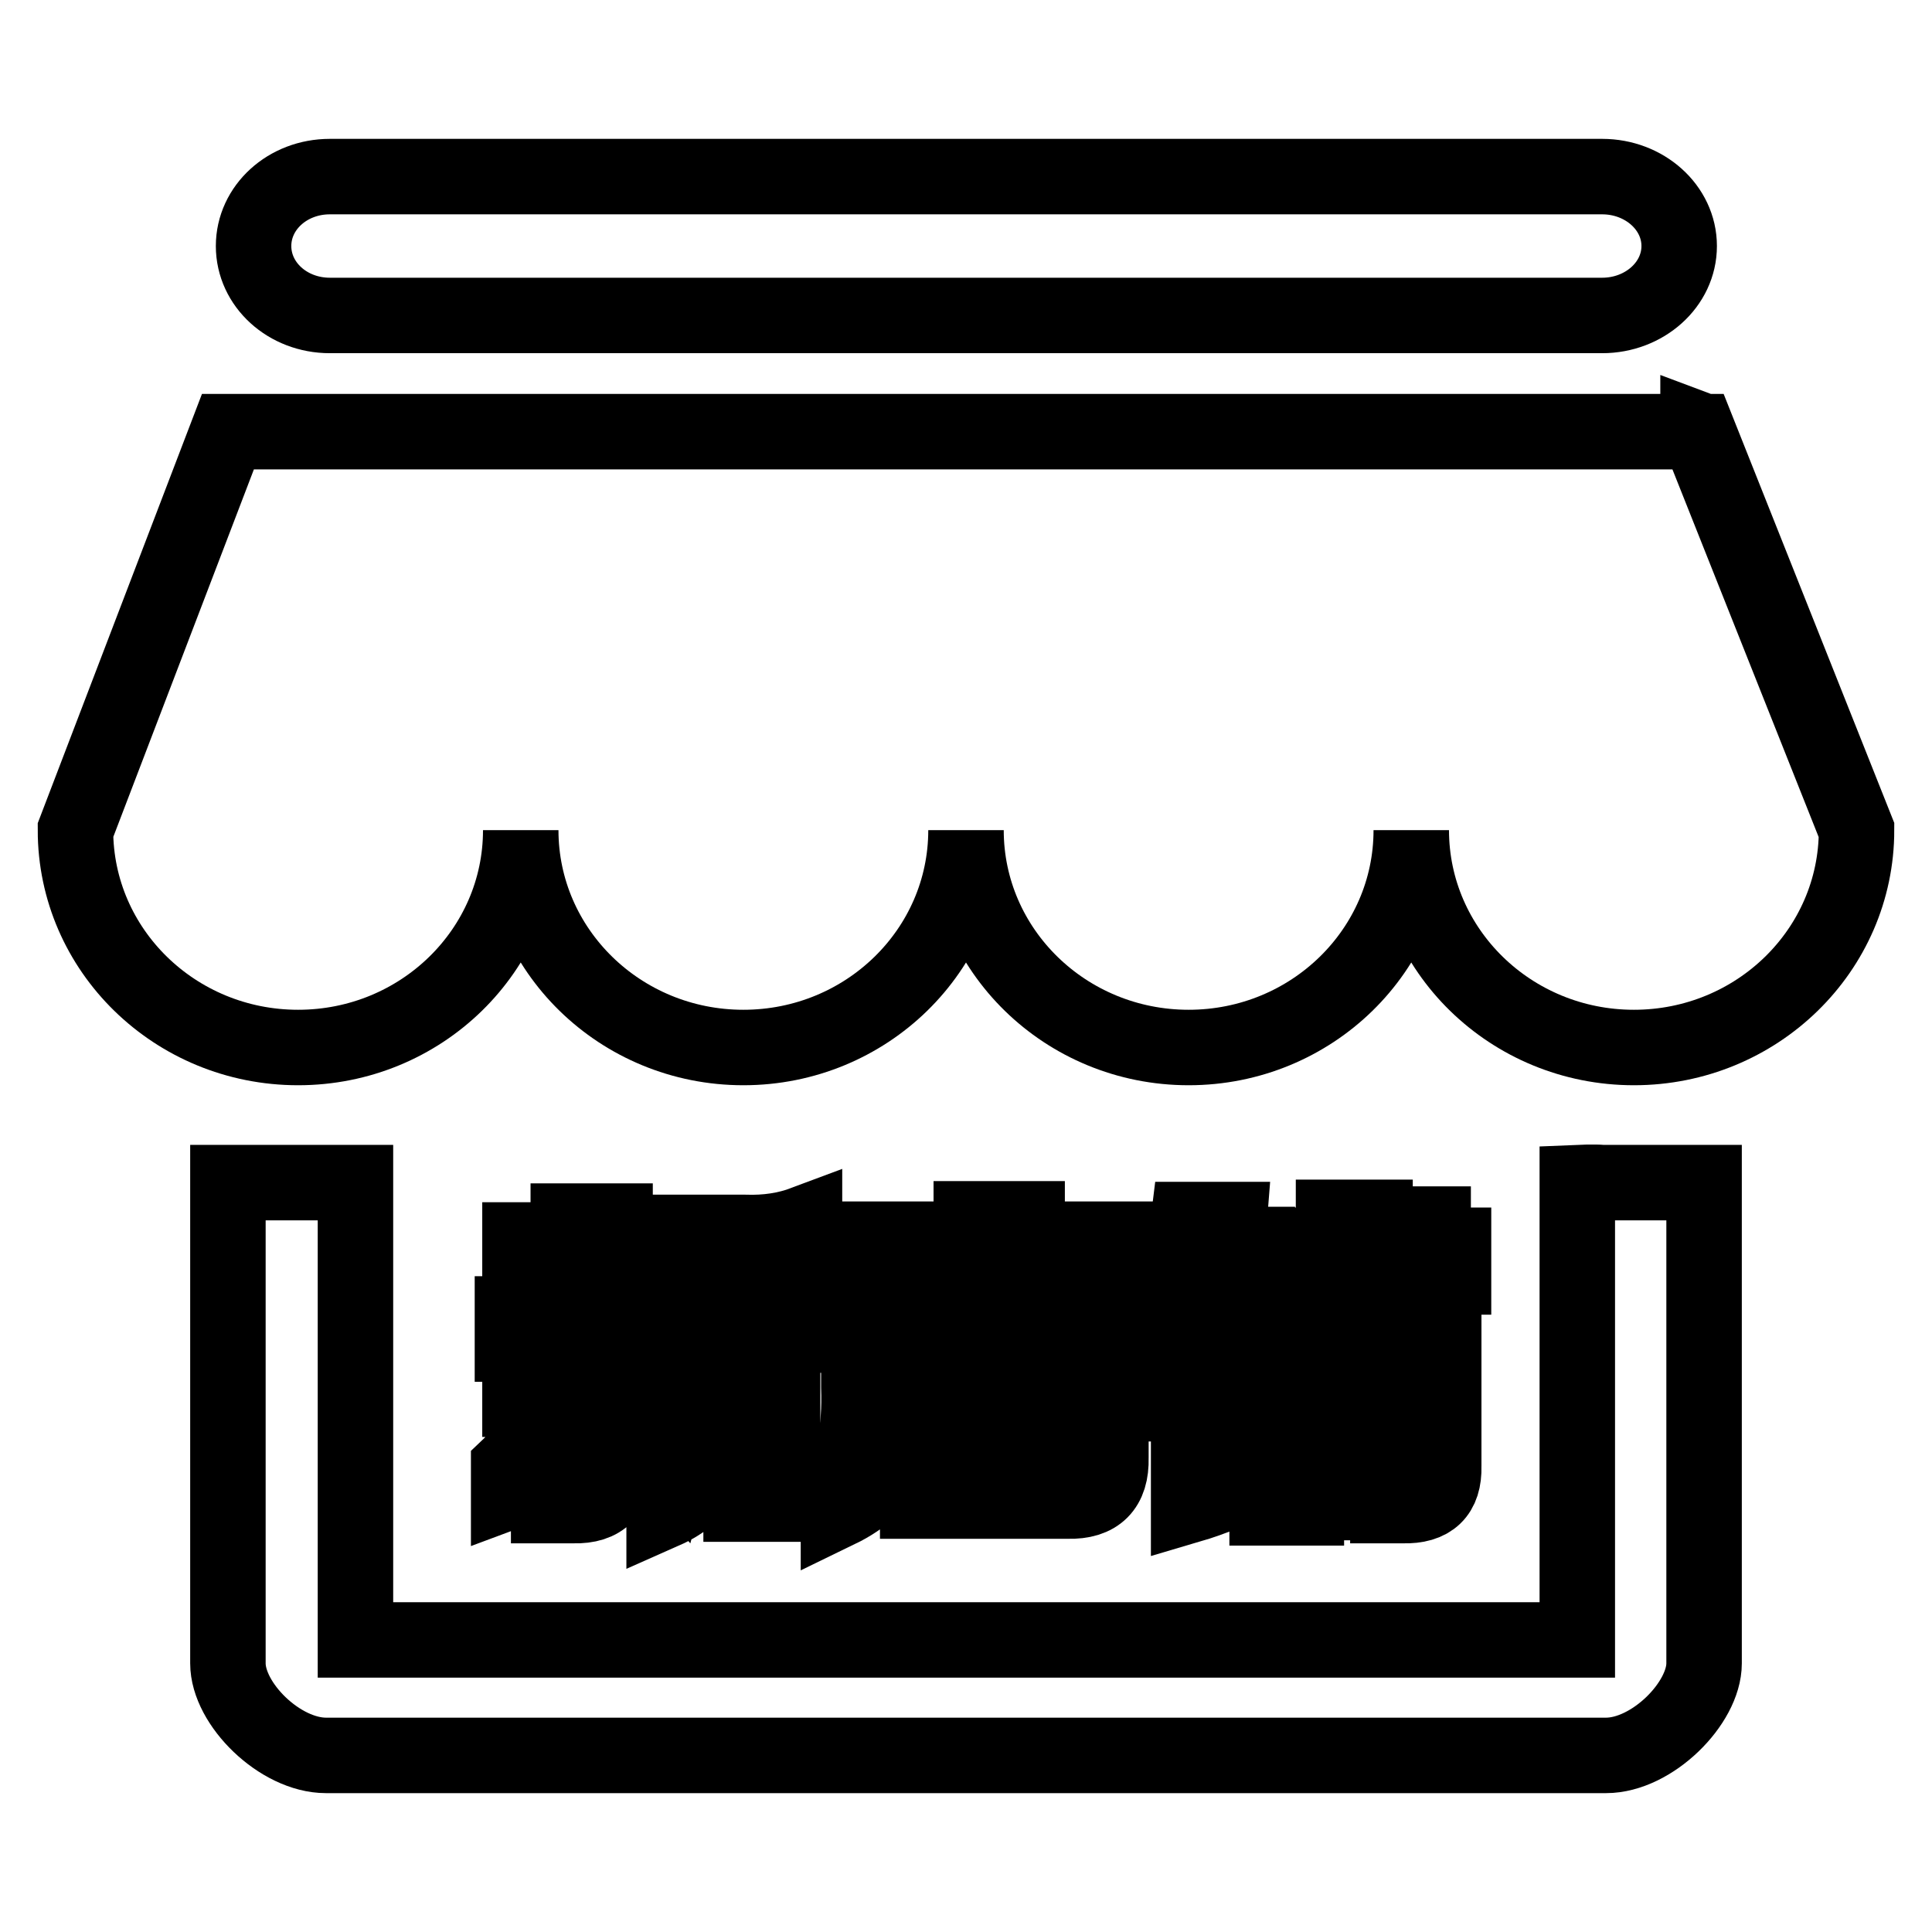 <?xml version="1.0" encoding="utf-8"?>
<!-- Svg Vector Icons : http://www.onlinewebfonts.com/icon -->
<!DOCTYPE svg PUBLIC "-//W3C//DTD SVG 1.1//EN" "http://www.w3.org/Graphics/SVG/1.1/DTD/svg11.dtd">
<svg version="1.1" xmlns="http://www.w3.org/2000/svg" xmlns:xlink="http://www.w3.org/1999/xlink" x="0px" y="0px" viewBox="0 0 256 256" enable-background="new 0 0 256 256" xml:space="preserve">
<g><g><path stroke-width="10" fill-opacity="0" stroke="#000000"  d="M216.5,138.8c-16.3,0-29.5-12.9-29.5-28.8c0,15.9-13.2,28.8-29.5,28.8c-16.3,0-29.5-12.9-29.5-28.8c0,15.9-13.2,28.8-29.5,28.8S69,125.9,69,110c0,15.9-13.2,28.8-29.5,28.8C23.2,138.8,10,125.9,10,110l20.2-52.8H225l21,52.8C246,125.9,232.8,138.8,216.5,138.8L216.5,138.8L216.5,138.8L216.5,138.8z M225,56.9l0.8,0.3H225L225,56.9L225,56.9L225,56.9z M212.3,41.8H43.7c-5.6,0-10.1-4.1-10.1-9.2s4.5-9.2,10.1-9.2h168.6c5.6,0,10.2,4.1,10.2,9.2S217.9,41.8,212.3,41.8L212.3,41.8L212.3,41.8L212.3,41.8z M47.1,156.7v60.6h161.9v-60.6c0,0,2.3-0.1,3.3,0h3.4h10.1v63.7c0,5.3-6.9,12.2-13,12.2H43.2c-6.1,0-13-6.8-13-12.2v-63.7h10.1H47.1L47.1,156.7L47.1,156.7L47.1,156.7z"/><path stroke-width="10" fill-opacity="0" stroke="#000000"  d="M67.4,197.7v-3.3c1.9-1.8,3-4.2,3.2-7.2h4.4C74.8,192.4,72.3,195.9,67.4,197.7z M67.9,178.1v-4h3.5c-0.7-1.3-1.1-2.9-1.2-4.7h5c0.3,1.7,0.7,3.3,1.2,4.7h3.9c0.6-1.6,0.9-3.1,1-4.7h5.2c-0.3,1.8-0.7,3.3-1.2,4.7h3.3v4h-7.2v3.3H88v4h-6.5v8.4c0.1,3.9-1.7,5.8-5.5,5.7h-3.3v-3.7h1.5c1.3,0,2-0.7,1.9-2.2v-8.2h-7.2v-4H76v-3.3H67.9L67.9,178.1z M68.9,168.3v-4h6.4v-2.5h6.2v2.5h6.4v4L68.9,168.3L68.9,168.3z M88,200.2v-3.3c-3.6-1.4-5.5-4.7-5.7-9.7h4.5c0.1,3,0.9,5.4,2.3,7c0.3-1.1,0.5-2.9,0.5-5.4v-25.5h9.1c2.9,0.1,5.5-0.3,7.9-1.2v4.4c-2.2,0.7-4.6,1-7,1h-4.4v5.2h11.7v4.2h-3.2v22.4h-5.5V177h-3v10.5C95.6,193.6,93.2,197.9,88,200.2z"/><path stroke-width="10" fill-opacity="0" stroke="#000000"  d="M111.1,200.1v-4.2c2-2.2,2.9-6.3,2.7-12.1v-19.6h14.9v-2.7h7.4v2.7h13.6v4.4h-29.3v14.2C120.7,191.2,117.7,196.9,111.1,200.1z M121.6,198.9v-16.1h8.2v-12.7h6.2v3.5h13.1v4H136v5.2h11.2v10.4c0.1,3.9-1.8,5.8-5.7,5.7L121.6,198.9L121.6,198.9z M127.7,195.2h11.1c1.7,0.1,2.5-0.7,2.3-2.5v-5.9h-13.4V195.2z"/><path stroke-width="10" fill-opacity="0" stroke="#000000"  d="M153.6,172.3v-3.2c2.2-1.7,3.5-4.2,3.9-7.5h5.4c-0.1,1.3-0.4,2.5-0.8,3.3h4.5v4h-6.7C158.4,170.5,156.3,171.6,153.6,172.3z M154.6,176.8v-3.9h11.1v3.9h-2.5v5.2h3.3v4h-3.3v7c0.8-0.3,1.9-0.9,3.5-1.7v4.2c-2.7,1.7-5.8,3-9.2,4V186h-3.7v-4h3.7v-5.2H154.6L154.6,176.8z M167.5,169.2v-4.2h9.2v-3.7h5.5v3.7h2.7v-2.8h5v2.8h2.7v4.2h-10.4v2.8h9.1v22.3c0.1,3.6-1.7,5.3-5.4,5.2h-2v-3.7h0.7c1.1,0,1.7-0.5,1.7-1.5v-2.7h-4v7.5h-5.5v-7.5h-3.7v8.2h-5.2v-27.8h8.9v-2.8L167.5,169.2L167.5,169.2z M173.1,176.1v3.9h3.7v-3.9H173.1z M173.1,183.8v4h3.7v-4H173.1z M186.3,176.1h-4v3.9h4V176.1z M182.3,183.8v4h4v-4H182.3z"/></g></g>
</svg>